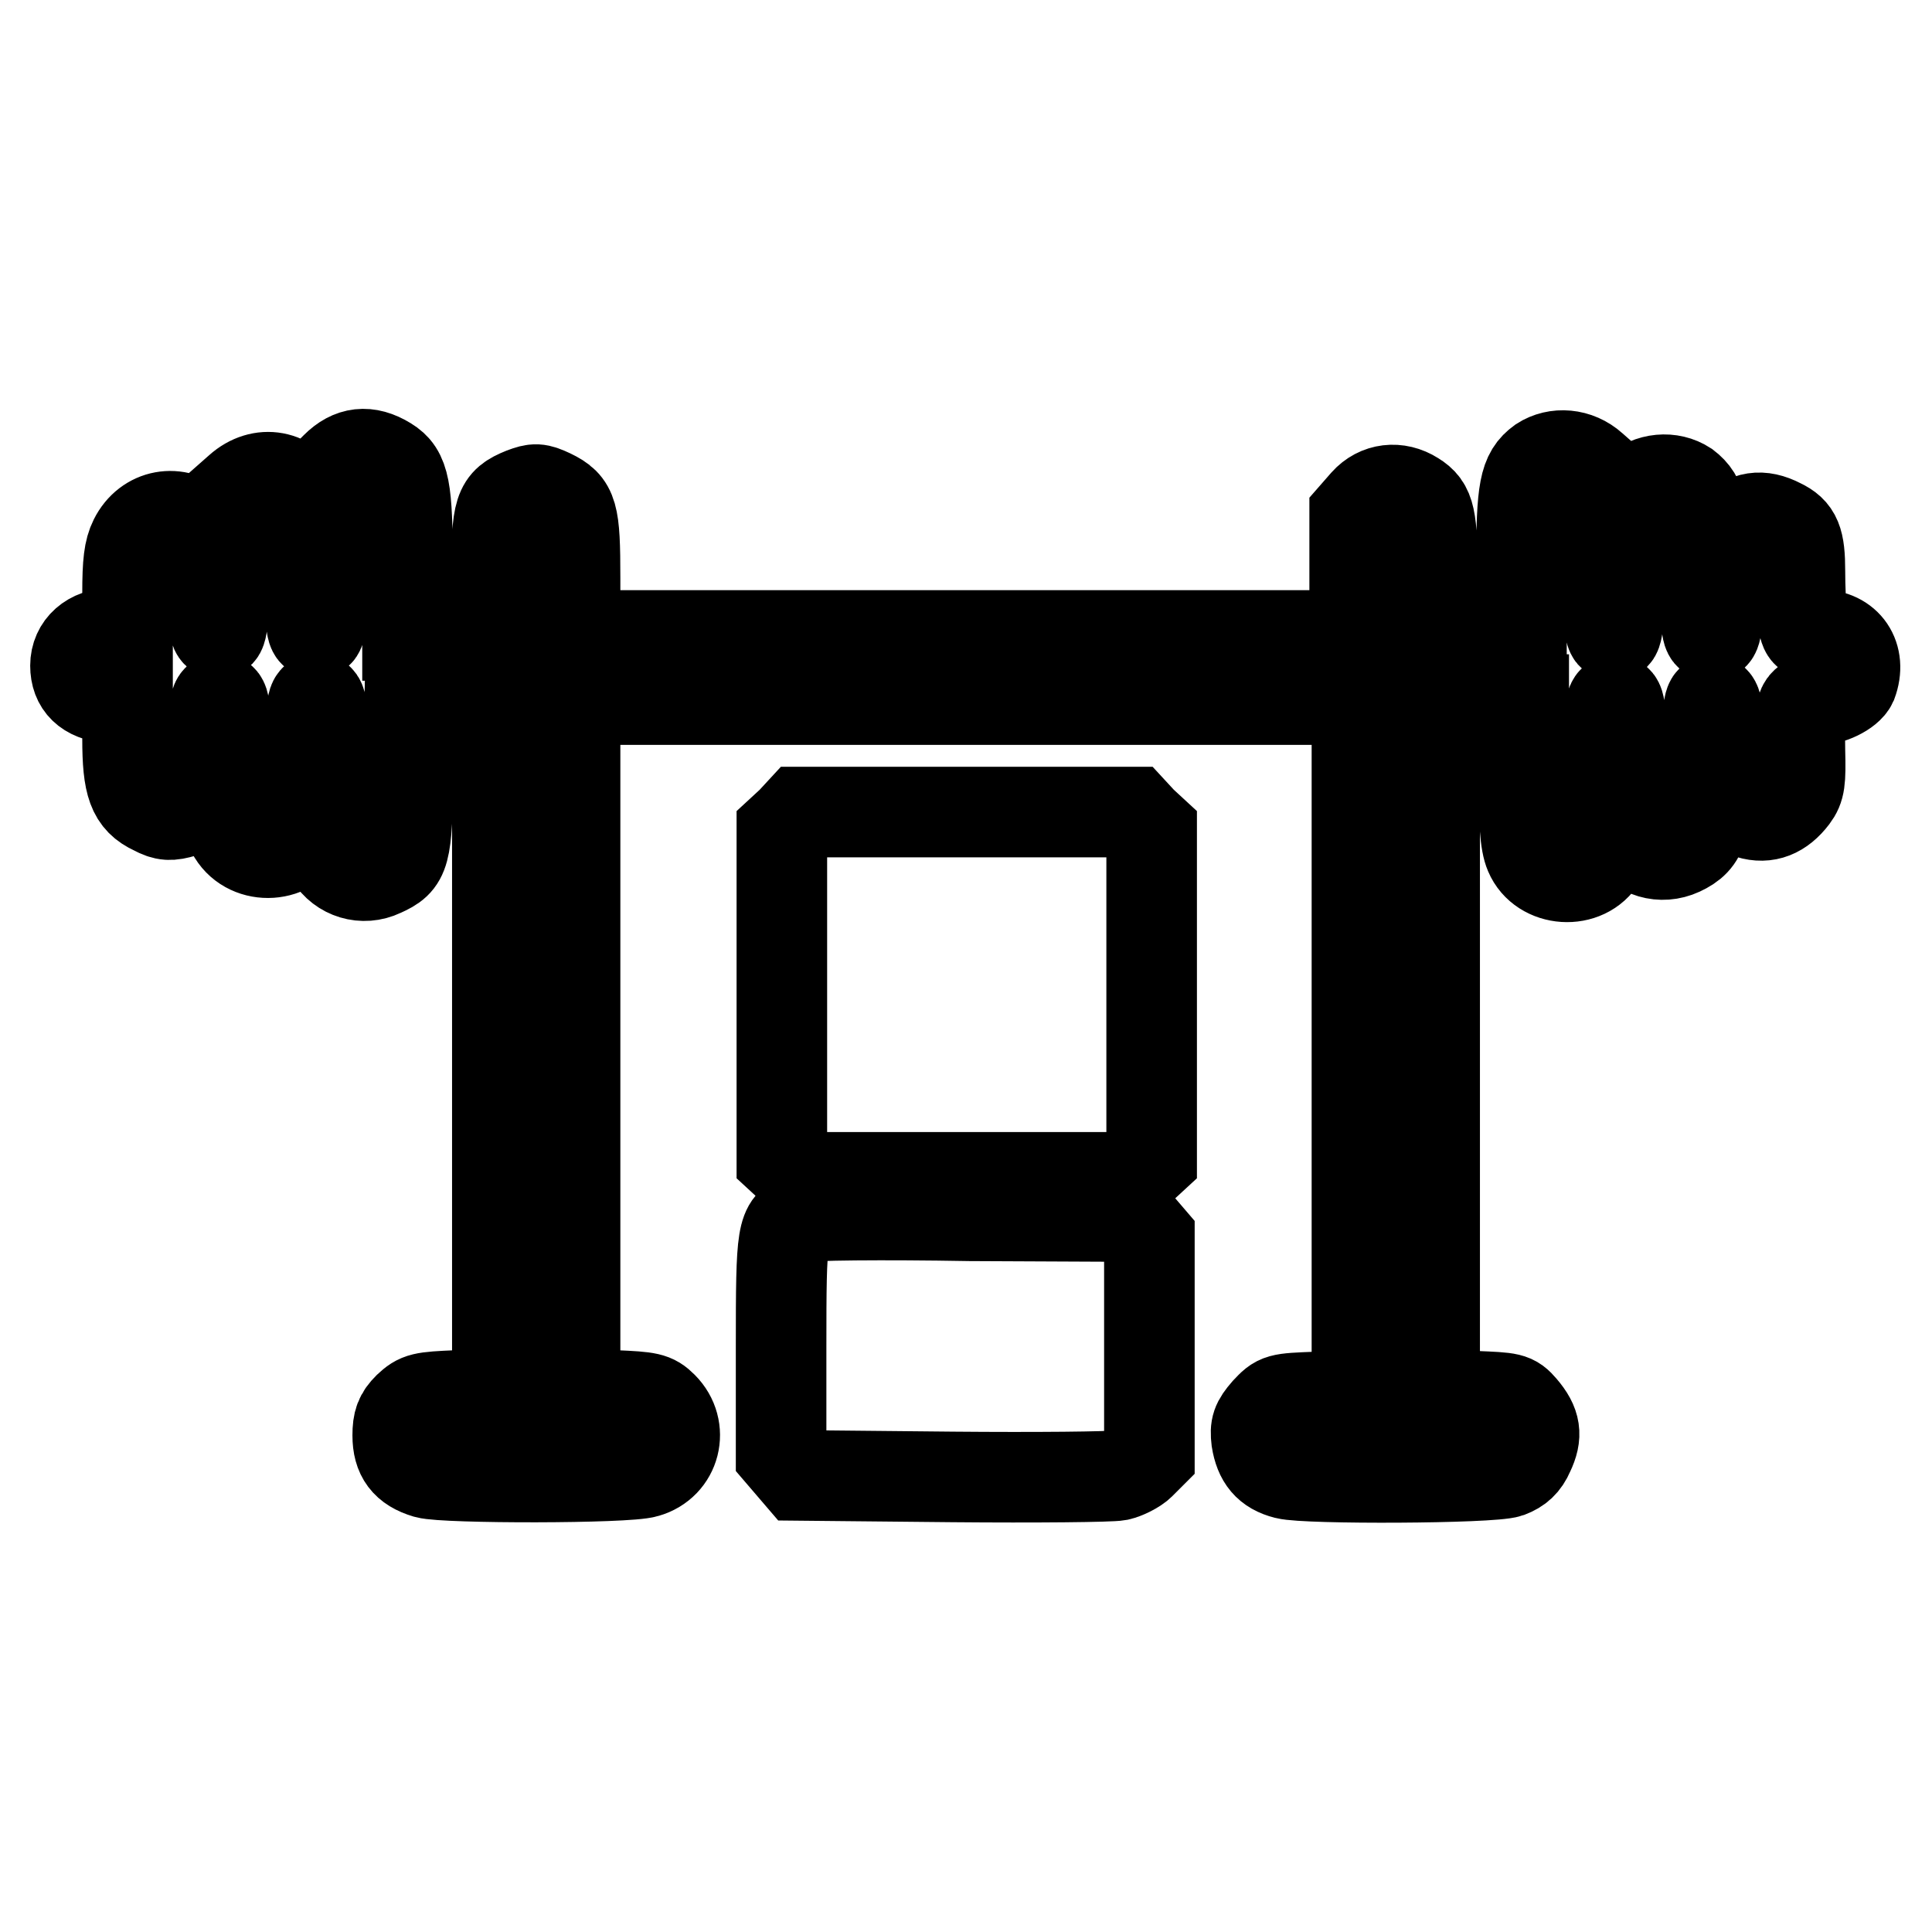 <?xml version="1.0" encoding="utf-8"?>
<!-- Svg Vector Icons : http://www.onlinewebfonts.com/icon -->
<!DOCTYPE svg PUBLIC "-//W3C//DTD SVG 1.1//EN" "http://www.w3.org/Graphics/SVG/1.1/DTD/svg11.dtd">
<svg version="1.1" xmlns="http://www.w3.org/2000/svg" xmlns:xlink="http://www.w3.org/1999/xlink" x="0px" y="0px" viewBox="0 0 256 256" enable-background="new 0 0 256 256" xml:space="preserve">
<g><g><g><path stroke-width="12" fill-opacity="0" stroke="#000000"  d="M44.5,61.9l-1.8,1.8v10.1c0,8.7-0.1,10.1-0.8,10.1s-0.8-1.2-0.8-8c0-6.1-0.2-8.4-0.8-9.5c-1.8-3.5-5.7-4.2-8.6-1.6l-1.7,1.5l-0.2,8.8c-0.2,7-0.3,8.8-0.9,8.8c-0.5,0-0.7-1.4-0.9-6.2L28,71.4l-1.7-1.5c-2.8-2.5-6.8-1.8-8.5,1.6c-0.7,1.4-0.9,3.1-0.9,7.1v5.3h-2c-2.9,0-4.9,1.8-4.9,4.3c0,2.5,1.5,4,4.5,4.3l2.4,0.3v5.1c0,6.1,0.7,8.1,3.5,9.4c1.5,0.8,2.2,0.8,3.9,0.3c3.2-1,4-2.8,4-9.5c0-4.5,0.2-5.5,0.8-5.5c0.7,0,0.8,1.2,0.8,8.1c0,7.2,0.1,8.4,1,9.8c2.2,3.6,7.9,3.2,9.5-0.6c0.6-1.3,0.8-3.9,0.8-9.6c0-6.6,0.1-7.7,0.8-7.7c0.7,0,0.8,1.4,0.8,9.6c0,8.7,0.1,9.9,1,11.3c1.4,2.3,4.3,3.2,6.8,2c3.1-1.4,3.3-2.1,3.5-13.1l0.2-9.9H60h5.9v46.1v46.1l-5.2,0.2c-4.8,0.2-5.2,0.3-6.6,1.6c-1.1,1.1-1.4,1.9-1.4,3.7c0,2.7,1.1,4.2,3.8,5c2.5,0.7,26.6,0.7,29.1-0.1c3.9-1.1,5.1-5.8,2.2-8.7c-1.2-1.2-1.8-1.3-6.4-1.5l-5.2-0.2v-46.1V92.7h51.8h51.8v46.1v46.1l-5.2,0.2c-5.2,0.2-5.2,0.2-6.8,1.9c-1.3,1.5-1.5,2.1-1.3,3.8c0.4,2.5,1.5,3.9,3.9,4.5c2.7,0.7,27.2,0.6,29.5-0.2c1.3-0.5,2.1-1.2,2.7-2.6c1.1-2.3,0.9-3.8-0.9-5.9c-1.2-1.4-1.5-1.4-6.4-1.6l-5.2-0.2v-46.1V92.7h5.9h5.9v9.3c0,7,0.2,9.7,0.8,11.1c1.6,3.8,7.4,4.2,9.5,0.6c0.9-1.5,1-2.6,1-11.3c0-8.2,0.1-9.6,0.8-9.6s0.8,1.2,0.8,8.1c0,7.2,0.1,8.4,1,9.8c1.4,2.3,4.3,3.2,6.9,2c3-1.4,3.5-3.1,3.5-12.1c0-6.4,0.2-7.8,0.7-7.8c0.6,0,0.8,1.3,0.9,6.1c0.2,6.9,0.6,7.8,4,8.9c2.3,0.7,4.2-0.1,5.8-2.2c0.9-1.2,1-2.1,0.9-6.1c-0.1-5.9,0.1-6.7,2.1-6.7c1.9,0,4.3-1.2,4.8-2.3c1.3-3.5-0.7-6.4-4.3-6.4c-1.9,0-1.9-0.1-2.3-2.4c-0.2-1.3-0.3-4-0.3-6c0-4.1-0.5-5.3-2.6-6.3c-2.5-1.3-4.5-1-6.5,1l-1.8,1.8v6c0,5-0.2,6-0.8,6c-0.7,0-0.8-1.2-0.8-7.7c0-8.4-0.5-10.5-2.6-12.1c-2-1.3-4.8-1.1-6.8,0.7l-1.7,1.5l-0.2,8.8c-0.2,7.1-0.3,8.8-0.9,8.8c-0.6,0-0.7-2-0.9-10.4l-0.2-10.4l-1.7-1.5c-2-1.8-4.8-2-6.8-0.7c-2.2,1.6-2.6,3.6-2.6,13.6v9.3h-5.9h-5.9v-7.4c0-8.2-0.3-9.6-2.4-10.9c-2.2-1.4-4.8-1.1-6.5,0.8l-1.4,1.6v8v8h-51.8H76.2v-7.6c0-8.6-0.3-9.7-3.2-11.1c-1.7-0.8-2.1-0.8-3.7-0.2c-3.2,1.3-3.5,2.2-3.5,11v7.9H60H54V75c0-10.3-0.4-12.4-2.7-13.8C48.7,59.6,46.5,59.9,44.5,61.9z"/><path stroke-width="12" fill-opacity="0" stroke="#000000"  d="M104.9,108.9l-1.3,1.2v21.7v21.7l1.3,1.2l1.2,1.3h22h22l1.2-1.3l1.3-1.2v-21.7v-21.7l-1.3-1.2l-1.2-1.3h-22h-22L104.9,108.9z"/><path stroke-width="12" fill-opacity="0" stroke="#000000"  d="M106.3,161.3c-2.7,1.1-2.8,1.8-2.8,17.1v14.3l1.2,1.4l1.2,1.4l20.3,0.2c11.1,0.1,21,0,22-0.2c0.9-0.2,2.3-0.9,2.9-1.5l1.2-1.2v-14.4v-14.4l-1.2-1.4l-1.2-1.4l-21.4-0.1C117,160.9,106.9,161,106.3,161.3z"/></g></g></g>
</svg>